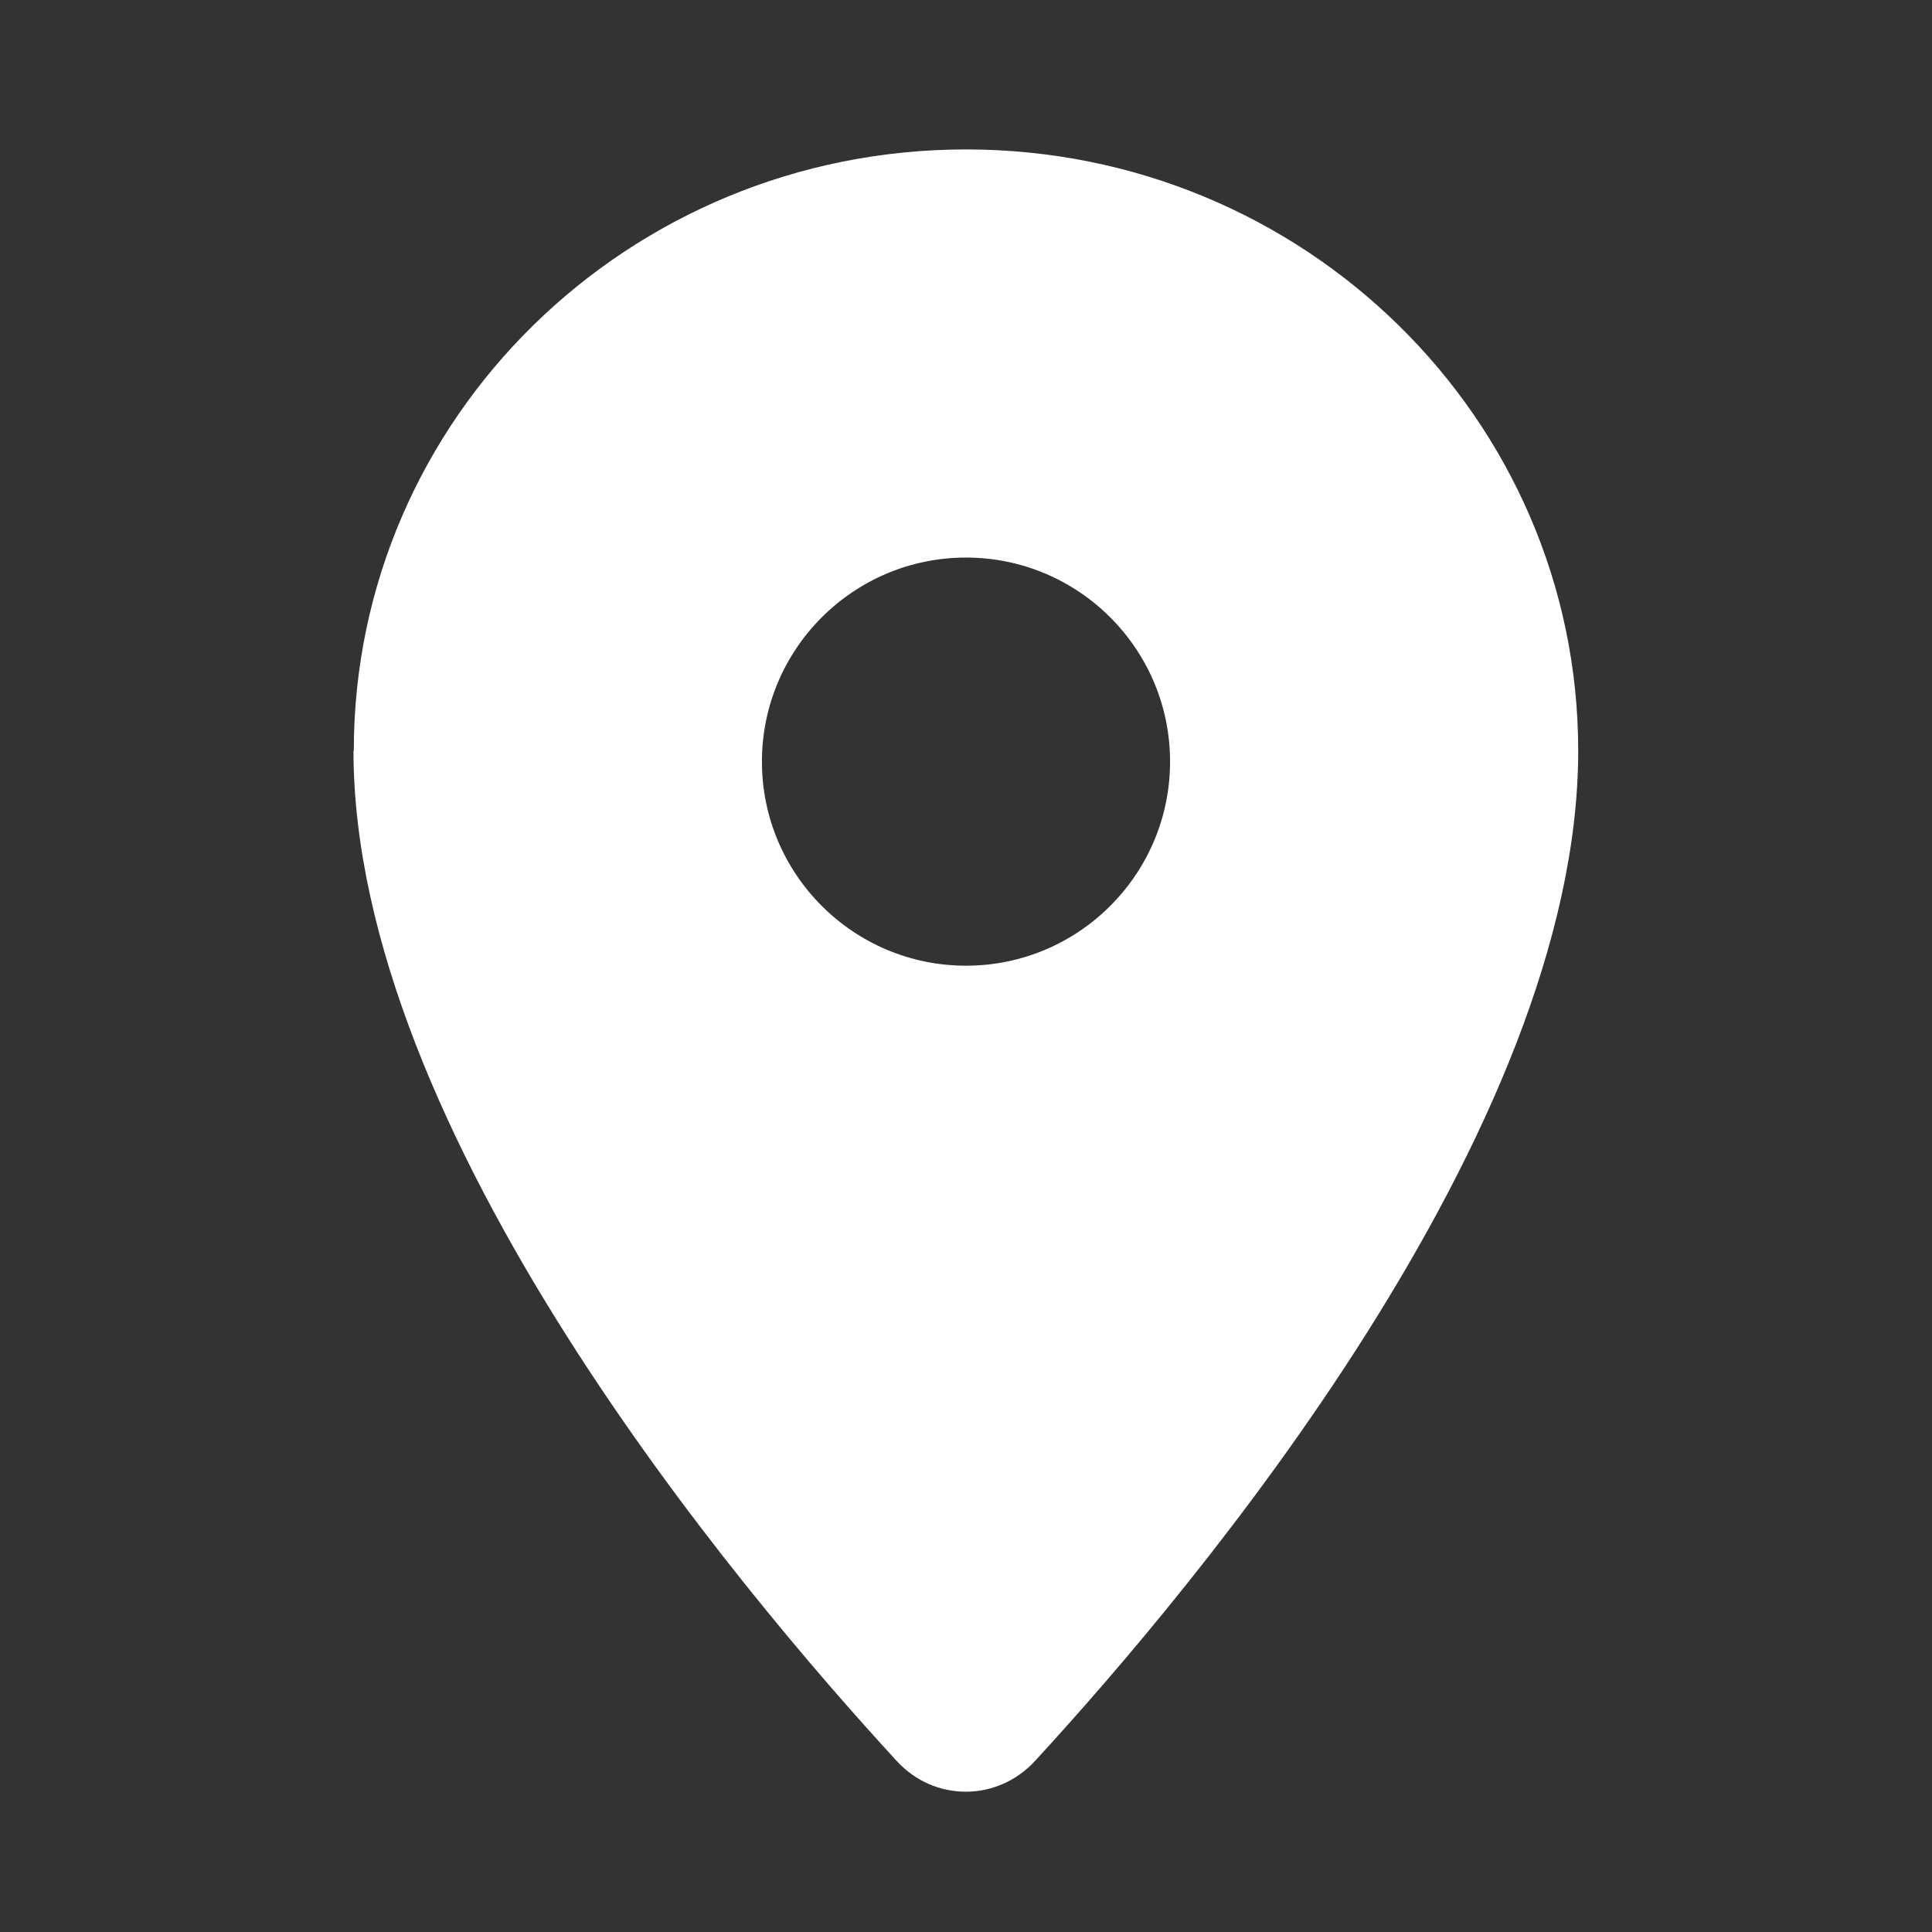 <?xml version="1.0" encoding="utf-8"?>
<!-- Generator: Adobe Illustrator 26.5.0, SVG Export Plug-In . SVG Version: 6.00 Build 0)  -->
<svg version="1.1" id="Layer_1" xmlns="http://www.w3.org/2000/svg" xmlns:xlink="http://www.w3.org/1999/xlink" x="0px" y="0px"
	 viewBox="0 0 640 640" style="enable-background:new 0 0 640 640;" xml:space="preserve">
<rect x="0" y="0" width="640" height="640" fill="#333333" stroke="none"/>
<style type="text/css">
	.st0{fill:#FFFFFF;}
</style>
<path class="st0" d="M117.2,248.7C117.2,138.6,208,49.5,320,49.5s202.8,89.2,202.8,199.2c0,126-127,277.1-180,334.7
	c-12.5,13.5-33.3,13.5-45.7,0c-53-57.6-180-208.6-180-334.7H117.2z M320,319.9c37.3,0,67.6-30.3,67.6-67.6s-30.3-67.6-67.6-67.6
	s-67.6,30.3-67.6,67.6S282.7,319.9,320,319.9z"/>
</svg>
